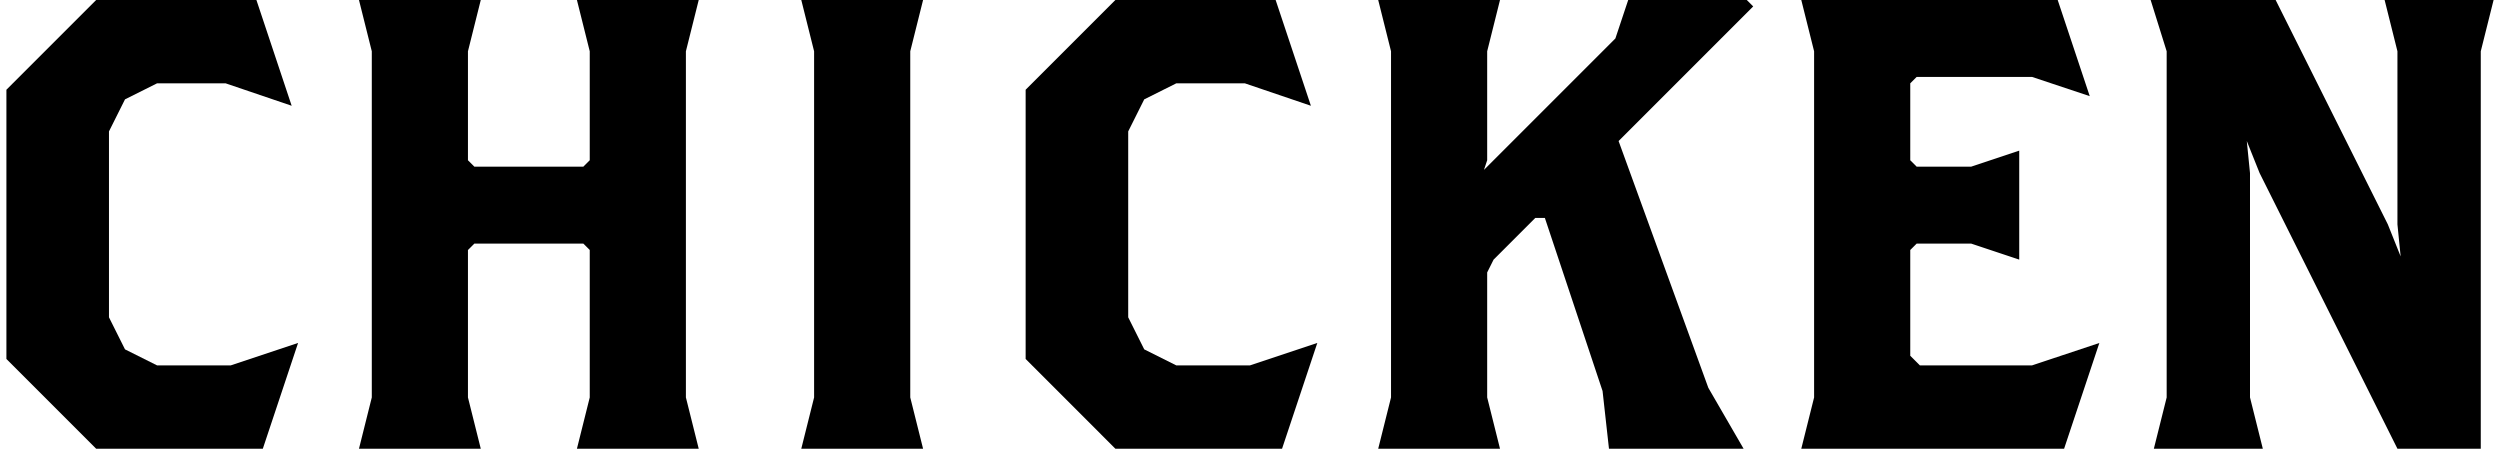 <?xml version="1.0" encoding="utf-8"?>
<!-- Generator: Adobe Illustrator 24.0.0, SVG Export Plug-In . SVG Version: 6.00 Build 0)  -->
<svg version="1.1" id="レイヤー_1" xmlns="http://www.w3.org/2000/svg" xmlns:xlink="http://www.w3.org/1999/xlink" x="0px"
	 y="0px" viewBox="0 0 117 21" style="enable-background:new 0 0 117 21;" xml:space="preserve">
<g>
	<polygon points="836.04,3061.93 829.54,3074.93 836.29,3074.93 835.29,3077.93 829.04,3077.93 829.04,3080.93 835.29,3080.93 
		836.29,3083.93 829.04,3083.93 829.04,3088.93 830.29,3092.93 820.79,3092.93 822.04,3088.93 822.04,3083.93 814.79,3083.93 
		815.79,3080.93 822.04,3080.93 822.04,3077.93 815.79,3077.93 814.79,3074.93 821.14,3074.93 814.64,3061.93 811.89,3057.93 
		820.54,3057.93 821.04,3060.93 825.54,3069.93 825.79,3070.93 826.04,3069.93 830.54,3060.93 831.04,3057.93 838.79,3057.93 	"/>
	<polygon points="863.54,3064.43 851.29,3064.43 850.79,3064.93 850.79,3071.93 853.79,3070.43 860.79,3070.43 866.29,3075.93 
		866.29,3085.93 859.29,3092.93 845.29,3092.93 842.69,3085.18 847.89,3086.93 855.04,3086.93 857.54,3085.68 858.79,3083.18 
		858.79,3079.43 857.79,3077.43 855.79,3076.43 852.79,3076.43 850.79,3077.43 849.79,3079.43 844.29,3076.68 844.29,3057.93 
		866.79,3057.93 	"/>
	<polygon points="878.54,3097.18 874.04,3099.43 871.54,3099.43 872.29,3097.93 874.79,3096.68 876.04,3094.18 876.04,3092.93 
		873.29,3092.93 871.29,3090.93 871.29,3085.93 873.29,3083.93 878.79,3083.93 880.79,3085.93 880.79,3092.68 	"/>
	<path d="M904.79,3092.93h-11l-6.5-6.5v-22l6.5-6.5h11l6.5,6.5v22L904.79,3092.93z M903.79,3066.43l-1-2l-2-1h-3l-2,1l-1,2v17.5l1,2
		l2,1h3l2-1l1-2V3066.43z"/>
	<path d="M936.79,3092.93h-11l-6.5-6.5v-22l6.5-6.5h11l6.5,6.5v22L936.79,3092.93z M935.79,3066.43l-1-2l-2-1h-3l-2,1l-1,2v17.5l1,2
		l2,1h3l2-1l1-2V3066.43z"/>
	<path d="M968.79,3092.93h-11l-6.5-6.5v-22l6.5-6.5h11l6.5,6.5v22L968.79,3092.93z M967.79,3066.43l-1-2l-2-1h-3l-2,1l-1,2v17.5l1,2
		l2,1h3l2-1l1-2V3066.43z"/>
	<path d="M738.84,3092.66h-9.86l-1.77-5.27l3.54,1.19h5.2l1.7-0.85l0.85-1.7v-3.57l-2.04,1.02h-5.44l-3.74-3.74v-6.46l4.42-4.42
		h7.48l4.42,4.42v14.62L738.84,3092.66z M738.5,3074.64l-0.68-1.36l-1.36-0.68h-2.04l-1.36,0.68l-0.68,1.36v3.06l0.68,1.36
		l1.36,0.68h2.04l1.36-0.68l0.68-1.36V3074.64z"/>
	<path d="M759.58,3092.66h-7.48l-4.42-4.42v-14.96l4.42-4.42h7.48l4.42,4.42v14.96L759.58,3092.66z M758.9,3074.64l-0.68-1.36
		l-1.36-0.68h-2.04l-1.36,0.68l-0.68,1.36v11.9l0.68,1.36l1.36,0.68h2.04l1.36-0.68l0.68-1.36V3074.64z"/>
	<polygon points="781.01,3092.66 781.43,3090.98 781.43,3084.91 781.01,3084.08 780.17,3083.66 779.44,3083.66 778.6,3084.08 
		778.08,3085.12 778.08,3090.98 778.5,3092.66 774.94,3092.66 775.36,3090.98 775.36,3084.91 774.94,3084.08 774.1,3083.66 
		773.37,3083.66 772.53,3084.08 772.01,3085.12 772.01,3090.98 772.43,3092.66 768.87,3092.66 769.29,3090.98 769.29,3083.76 
		768.55,3082.29 771.69,3081.25 771.9,3082.29 773.79,3081.35 775.88,3081.35 777.35,3082.4 779.44,3081.35 782.06,3081.35 
		784.15,3083.45 784.15,3090.98 784.57,3092.66 	"/>
	<path d="M787.29,3092.66l0.42-1.67v-7.22l-0.73-1.47l3.45-1.15v9.84l0.42,1.67H787.29z M789.81,3080.31h-1.47l-0.84-0.84v-1.26
		l0.84-0.84h1.47l0.84,0.84v1.26L789.81,3080.31z"/>
	<polygon points="800.06,3092.66 800.48,3090.98 800.48,3084.91 800.06,3084.08 799.23,3083.66 798.29,3083.66 797.45,3084.08 
		796.92,3085.12 796.92,3090.98 797.34,3092.66 793.78,3092.66 794.2,3090.98 794.2,3083.76 793.47,3082.29 796.61,3081.25 
		796.82,3082.29 798.7,3081.35 801.11,3081.35 803.21,3083.45 803.21,3090.98 803.62,3092.66 	"/>
</g>
<g>
	<polygon points="12.3,21 4.5,21 0.3,16.8 0.3,4.2 4.5,0 12,0 13.65,4.95 10.56,3.9 7.35,3.9 5.85,4.65 5.1,6.15 5.1,14.85 
		5.85,16.35 7.35,17.1 10.8,17.1 13.95,16.05 	"/>
	<polygon points="27,21 27.6,18.6 27.6,11.7 27.3,11.4 22.2,11.4 21.9,11.7 21.9,18.6 22.5,21 16.8,21 17.4,18.6 17.4,2.4 16.8,0 
		22.5,0 21.9,2.4 21.9,7.5 22.2,7.8 27.3,7.8 27.6,7.5 27.6,2.4 27,0 32.7,0 32.1,2.4 32.1,18.6 32.7,21 	"/>
	<polygon points="37.5,21 38.1,18.6 38.1,2.4 37.5,0 43.2,0 42.6,2.4 42.6,18.6 43.2,21 	"/>
	<polygon points="60,21 52.2,21 48,16.8 48,4.2 52.2,0 59.7,0 61.35,4.95 58.26,3.9 55.05,3.9 53.55,4.65 52.8,6.15 52.8,14.85 
		53.55,16.35 55.05,17.1 58.5,17.1 61.65,16.05 	"/>
	<polygon points="75.75,6.6 79.95,18.15 81.6,21 75.3,21 75,18.3 72.3,10.2 71.85,10.2 69.9,12.15 69.6,12.75 69.6,18.6 70.2,21 
		64.5,21 65.1,18.6 65.1,2.4 64.5,0 70.2,0 69.6,2.4 69.6,7.5 69.45,7.95 75.6,1.8 76.2,0 81.75,0 82.05,0.3 	"/>
	<polygon points="96.6,21 84.3,21 84.9,18.6 84.9,2.4 84.3,0 96.3,0 97.8,4.5 95.1,3.6 89.7,3.6 89.4,3.9 89.4,7.5 89.7,7.8 
		92.25,7.8 94.5,7.05 94.5,12.15 92.25,11.4 89.7,11.4 89.4,11.7 89.4,16.65 89.85,17.1 95.1,17.1 98.25,16.05 	"/>
	<polygon points="116.1,2.4 116.1,21 112.2,21 105.75,8.1 105.15,6.6 105.3,8.1 105.3,18.6 105.9,21 100.8,21 101.4,18.6 101.4,2.4 
		100.65,0 106.5,0 111.75,10.5 112.35,12 112.2,10.5 112.2,2.4 111.6,0 116.7,0 	"/>
</g>
</svg>
